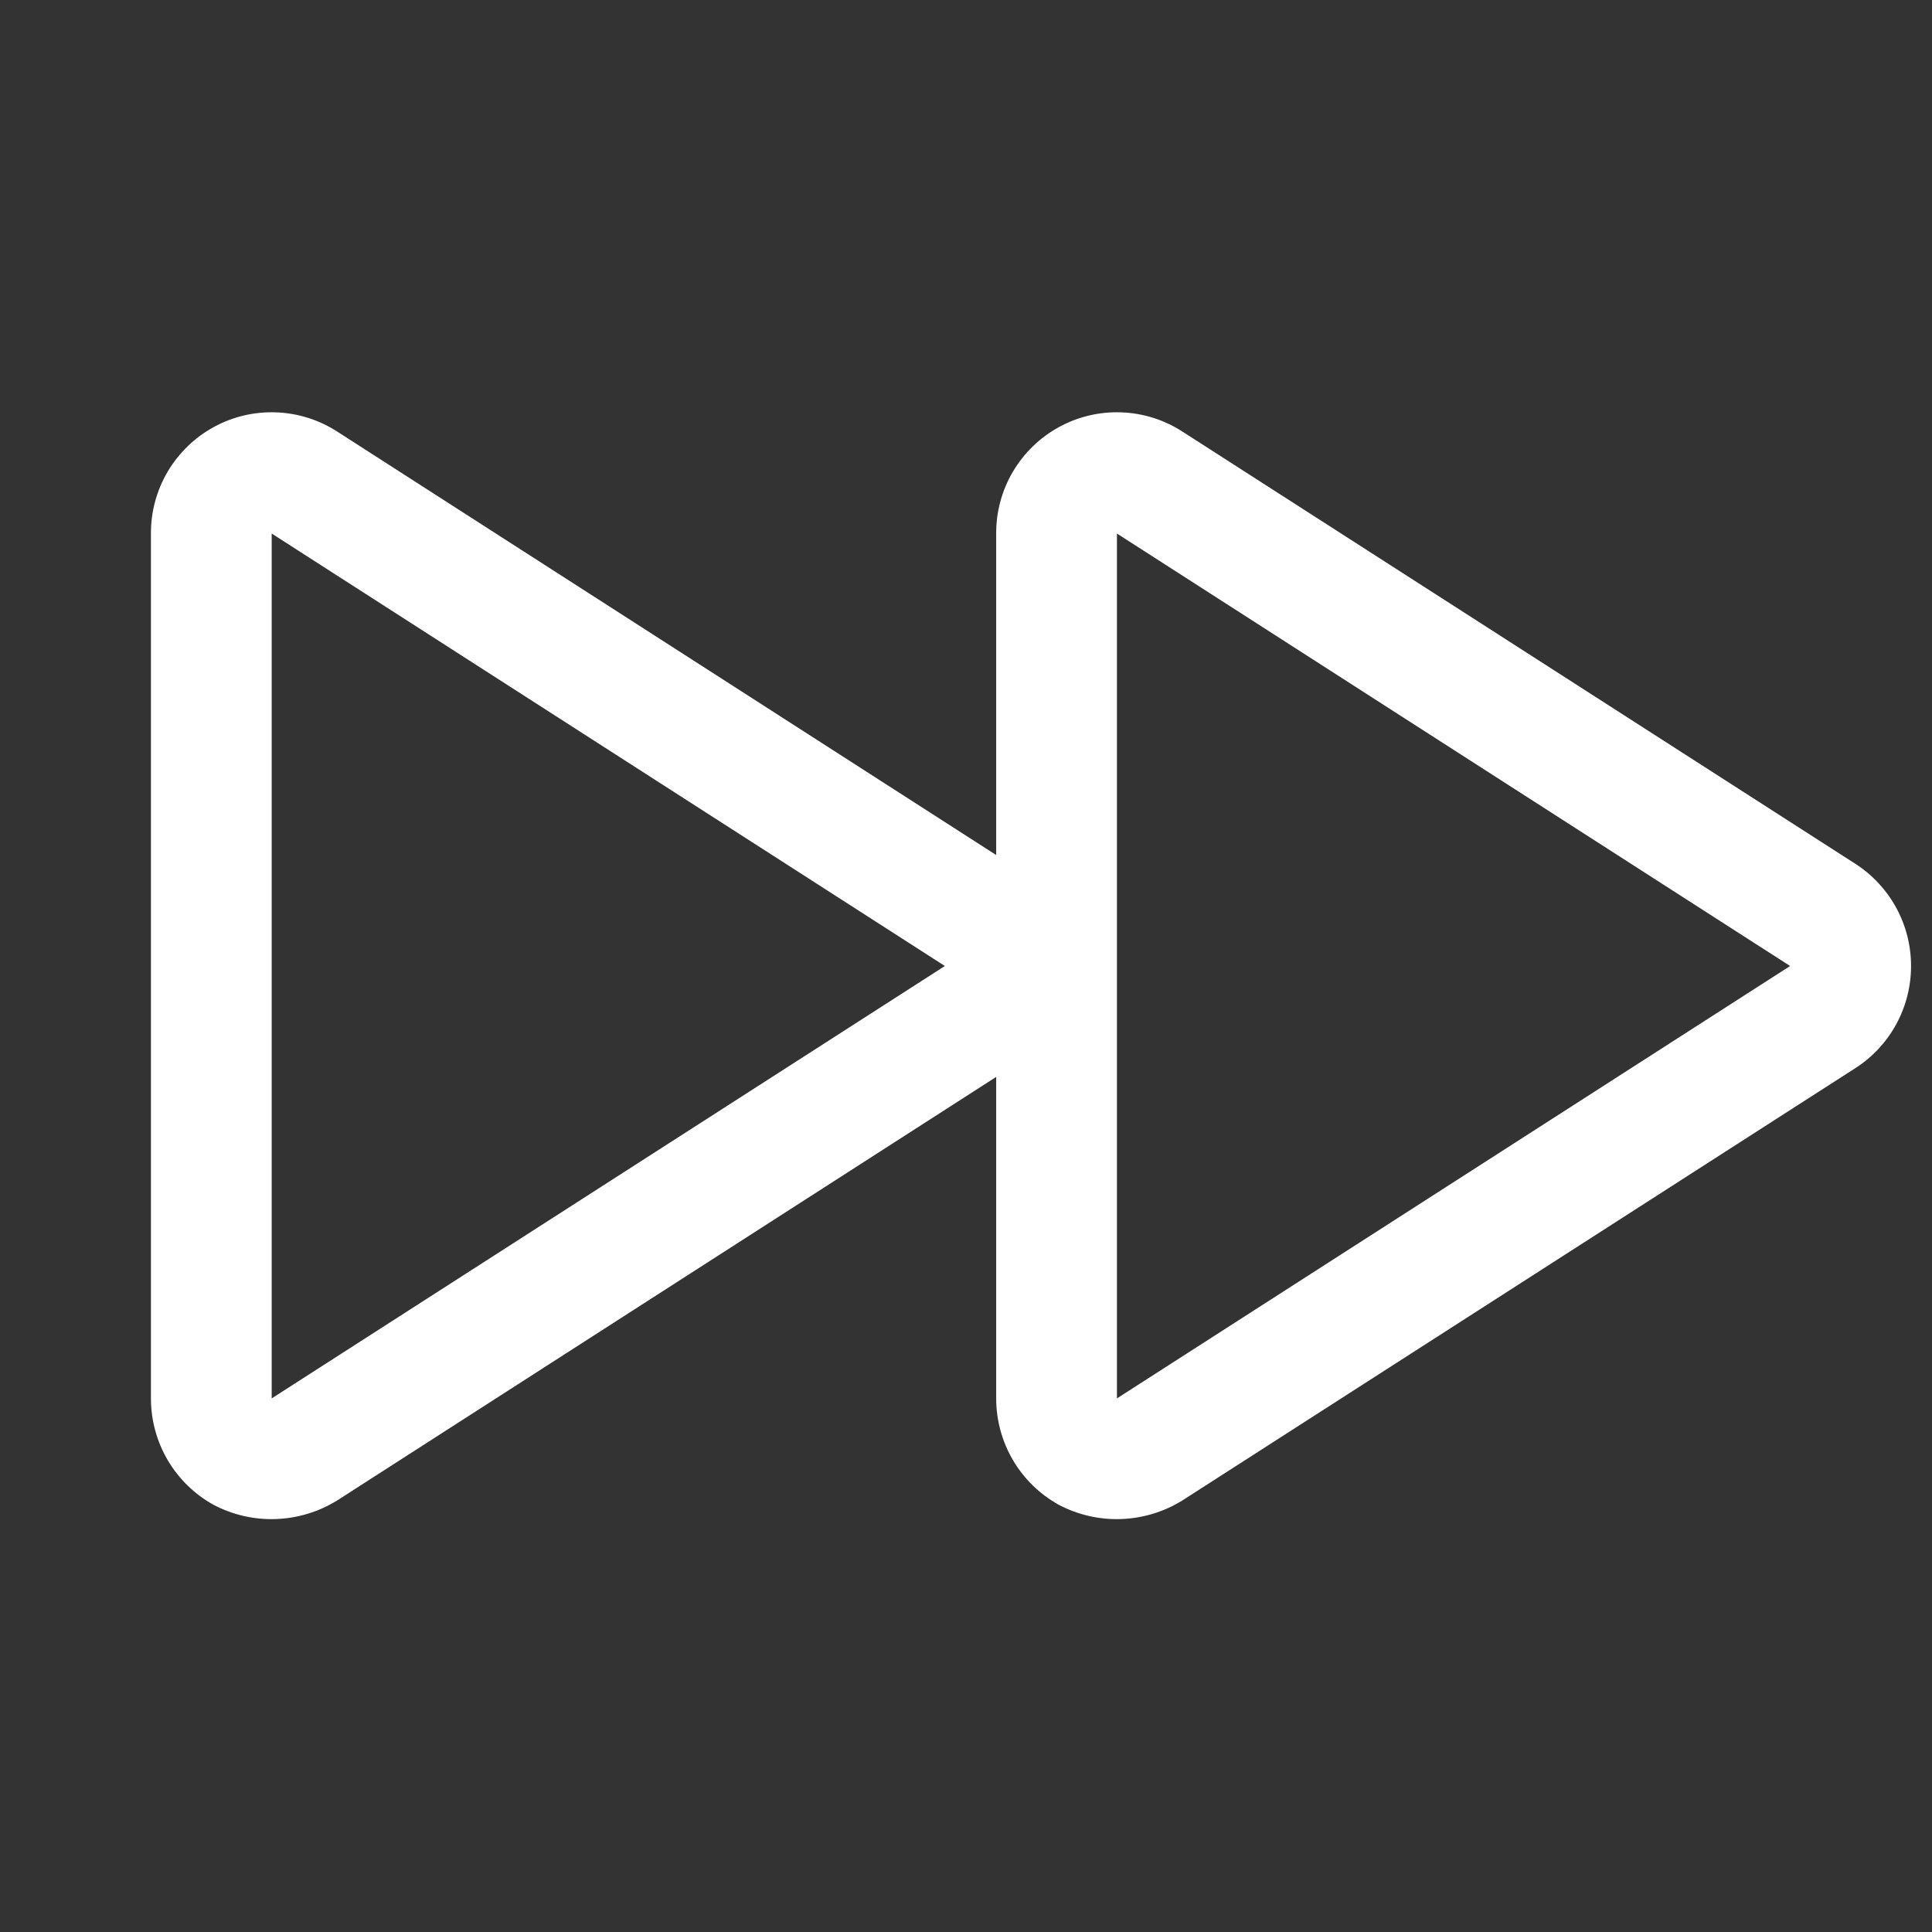 <svg width="32" height="32" viewBox="0 0 32 32" fill="none" xmlns="http://www.w3.org/2000/svg">
<rect x="0" y="0" width="32" height="32" fill="#333333" stroke="none"/>
<path d="M30.738 14.312L19.587 7.15C19.285 6.954 18.935 6.843 18.575 6.83C18.214 6.816 17.857 6.9 17.541 7.073C17.224 7.246 16.961 7.502 16.777 7.812C16.594 8.123 16.498 8.477 16.5 8.837V14.162L5.588 7.15C5.285 6.954 4.935 6.843 4.575 6.83C4.214 6.816 3.857 6.9 3.541 7.073C3.224 7.246 2.961 7.502 2.777 7.812C2.594 8.123 2.498 8.477 2.5 8.837V23.162C2.5 23.522 2.596 23.875 2.778 24.185C2.961 24.495 3.223 24.751 3.538 24.925C3.856 25.092 4.213 25.174 4.573 25.16C4.932 25.147 5.282 25.04 5.588 24.85L16.5 17.837V23.162C16.5 23.522 16.596 23.875 16.778 24.185C16.961 24.495 17.223 24.751 17.538 24.925C17.856 25.092 18.213 25.174 18.573 25.16C18.932 25.147 19.282 25.04 19.587 24.85L30.738 17.687C31.019 17.505 31.25 17.255 31.41 16.96C31.57 16.665 31.653 16.335 31.653 16C31.653 15.665 31.57 15.335 31.41 15.04C31.25 14.745 31.019 14.495 30.738 14.312ZM4.5 23.162V8.837L15.65 16L4.5 23.162ZM18.5 23.162V8.837L29.65 16L18.5 23.162Z" fill="white"/>
</svg>
